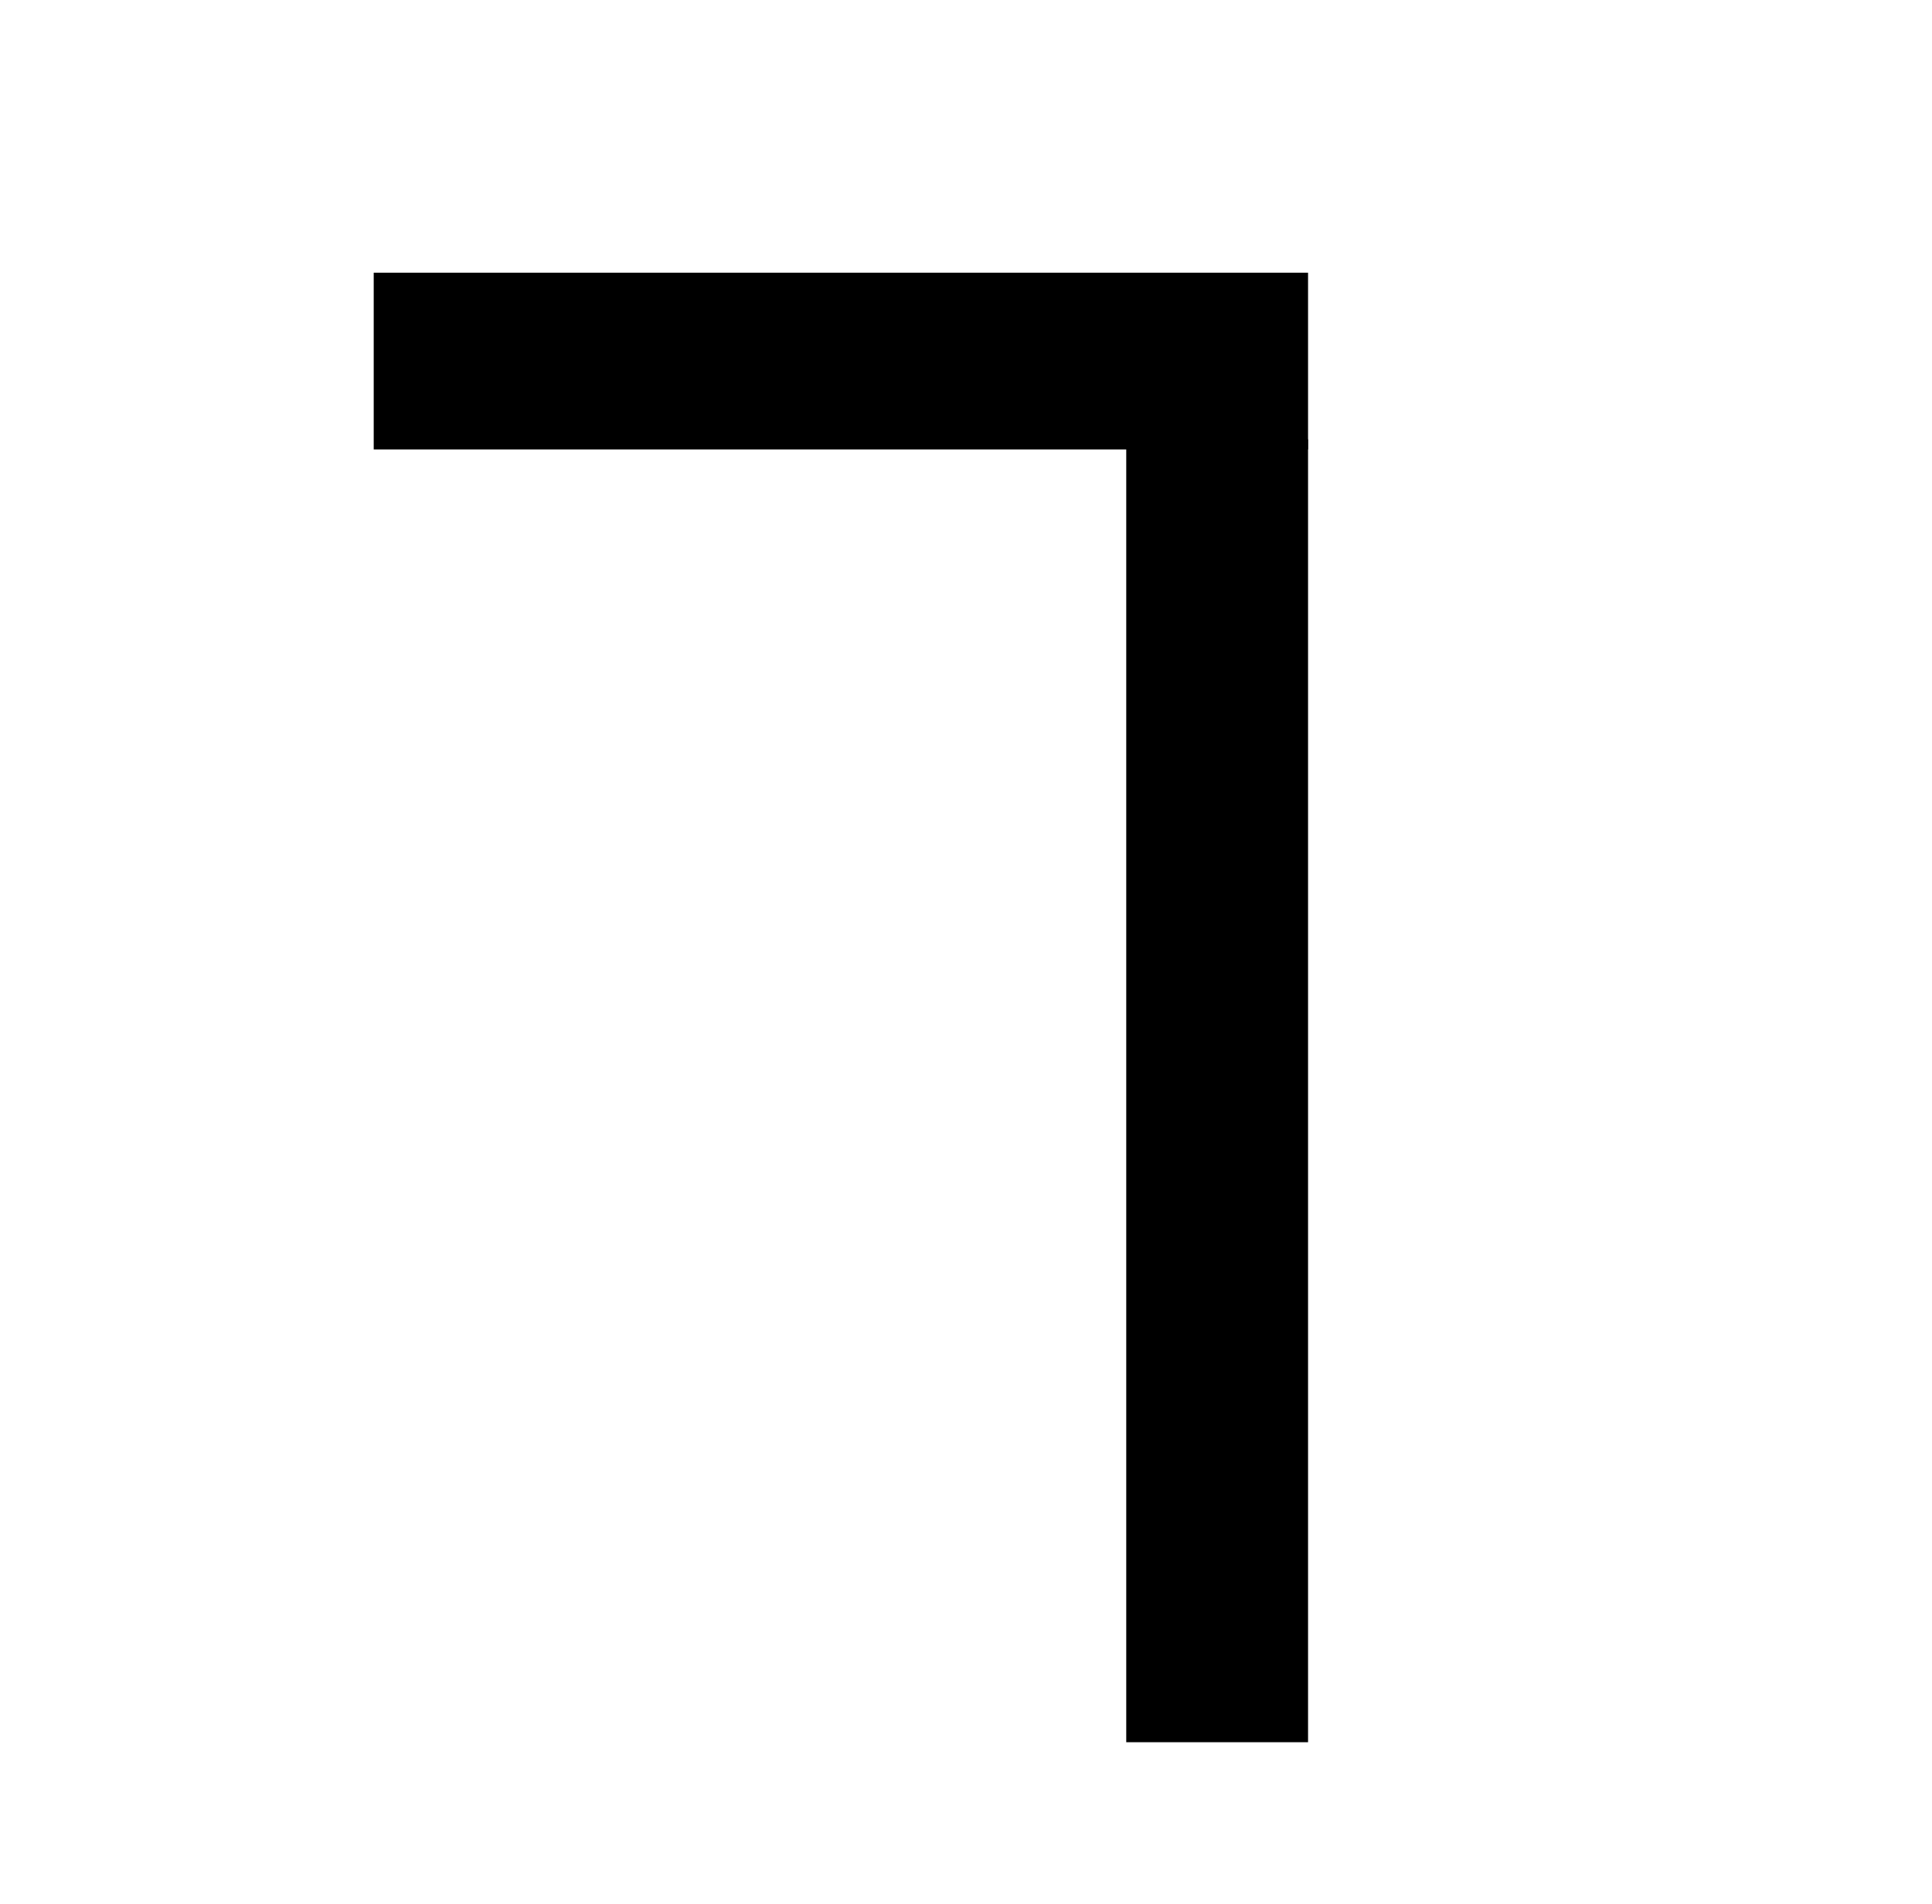 <?xml version="1.0" encoding="UTF-8" standalone="no"?>
<!-- Created with Inkscape (http://www.inkscape.org/) -->
<svg
   xmlns:dc="http://purl.org/dc/elements/1.1/"
   xmlns:cc="http://web.resource.org/cc/"
   xmlns:rdf="http://www.w3.org/1999/02/22-rdf-syntax-ns#"
   xmlns:svg="http://www.w3.org/2000/svg"
   xmlns="http://www.w3.org/2000/svg"
   xmlns:sodipodi="http://sodipodi.sourceforge.net/DTD/sodipodi-0.dtd"
   xmlns:inkscape="http://www.inkscape.org/namespaces/inkscape"
   id="svg1946"
   sodipodi:version="0.32"
   inkscape:version="0.44"
   width="69"
   height="68"
   version="1.0"
   sodipodi:docbase="C:\Dokumente und Einstellungen\HP_Besitzer\Desktop\südarab"
   sodipodi:docname="himjar_djim.svg">
  <defs
     id="defs1949" />
  <sodipodi:namedview
     inkscape:window-height="968"
     inkscape:window-width="1280"
     inkscape:pageshadow="2"
     inkscape:pageopacity="0.0"
     guidetolerance="10.0"
     gridtolerance="10.0"
     objecttolerance="10.0"
     borderopacity="1.0"
     bordercolor="#666666"
     pagecolor="#ffffff"
     id="base"
     inkscape:zoom="5.5441176"
     inkscape:cx="34.5"
     inkscape:cy="34"
     inkscape:window-x="-4"
     inkscape:window-y="-4"
     inkscape:current-layer="svg1946" />
  <rect
     id="rect1955"
     width="33.369"
     height="6.313"
     x="13.347"
     y="9.74" />
  <rect
     style="fill:black"
     id="rect1959"
     width="6.493"
     height="46.536"
     x="40.223"
     y="15.692" />
</svg>

